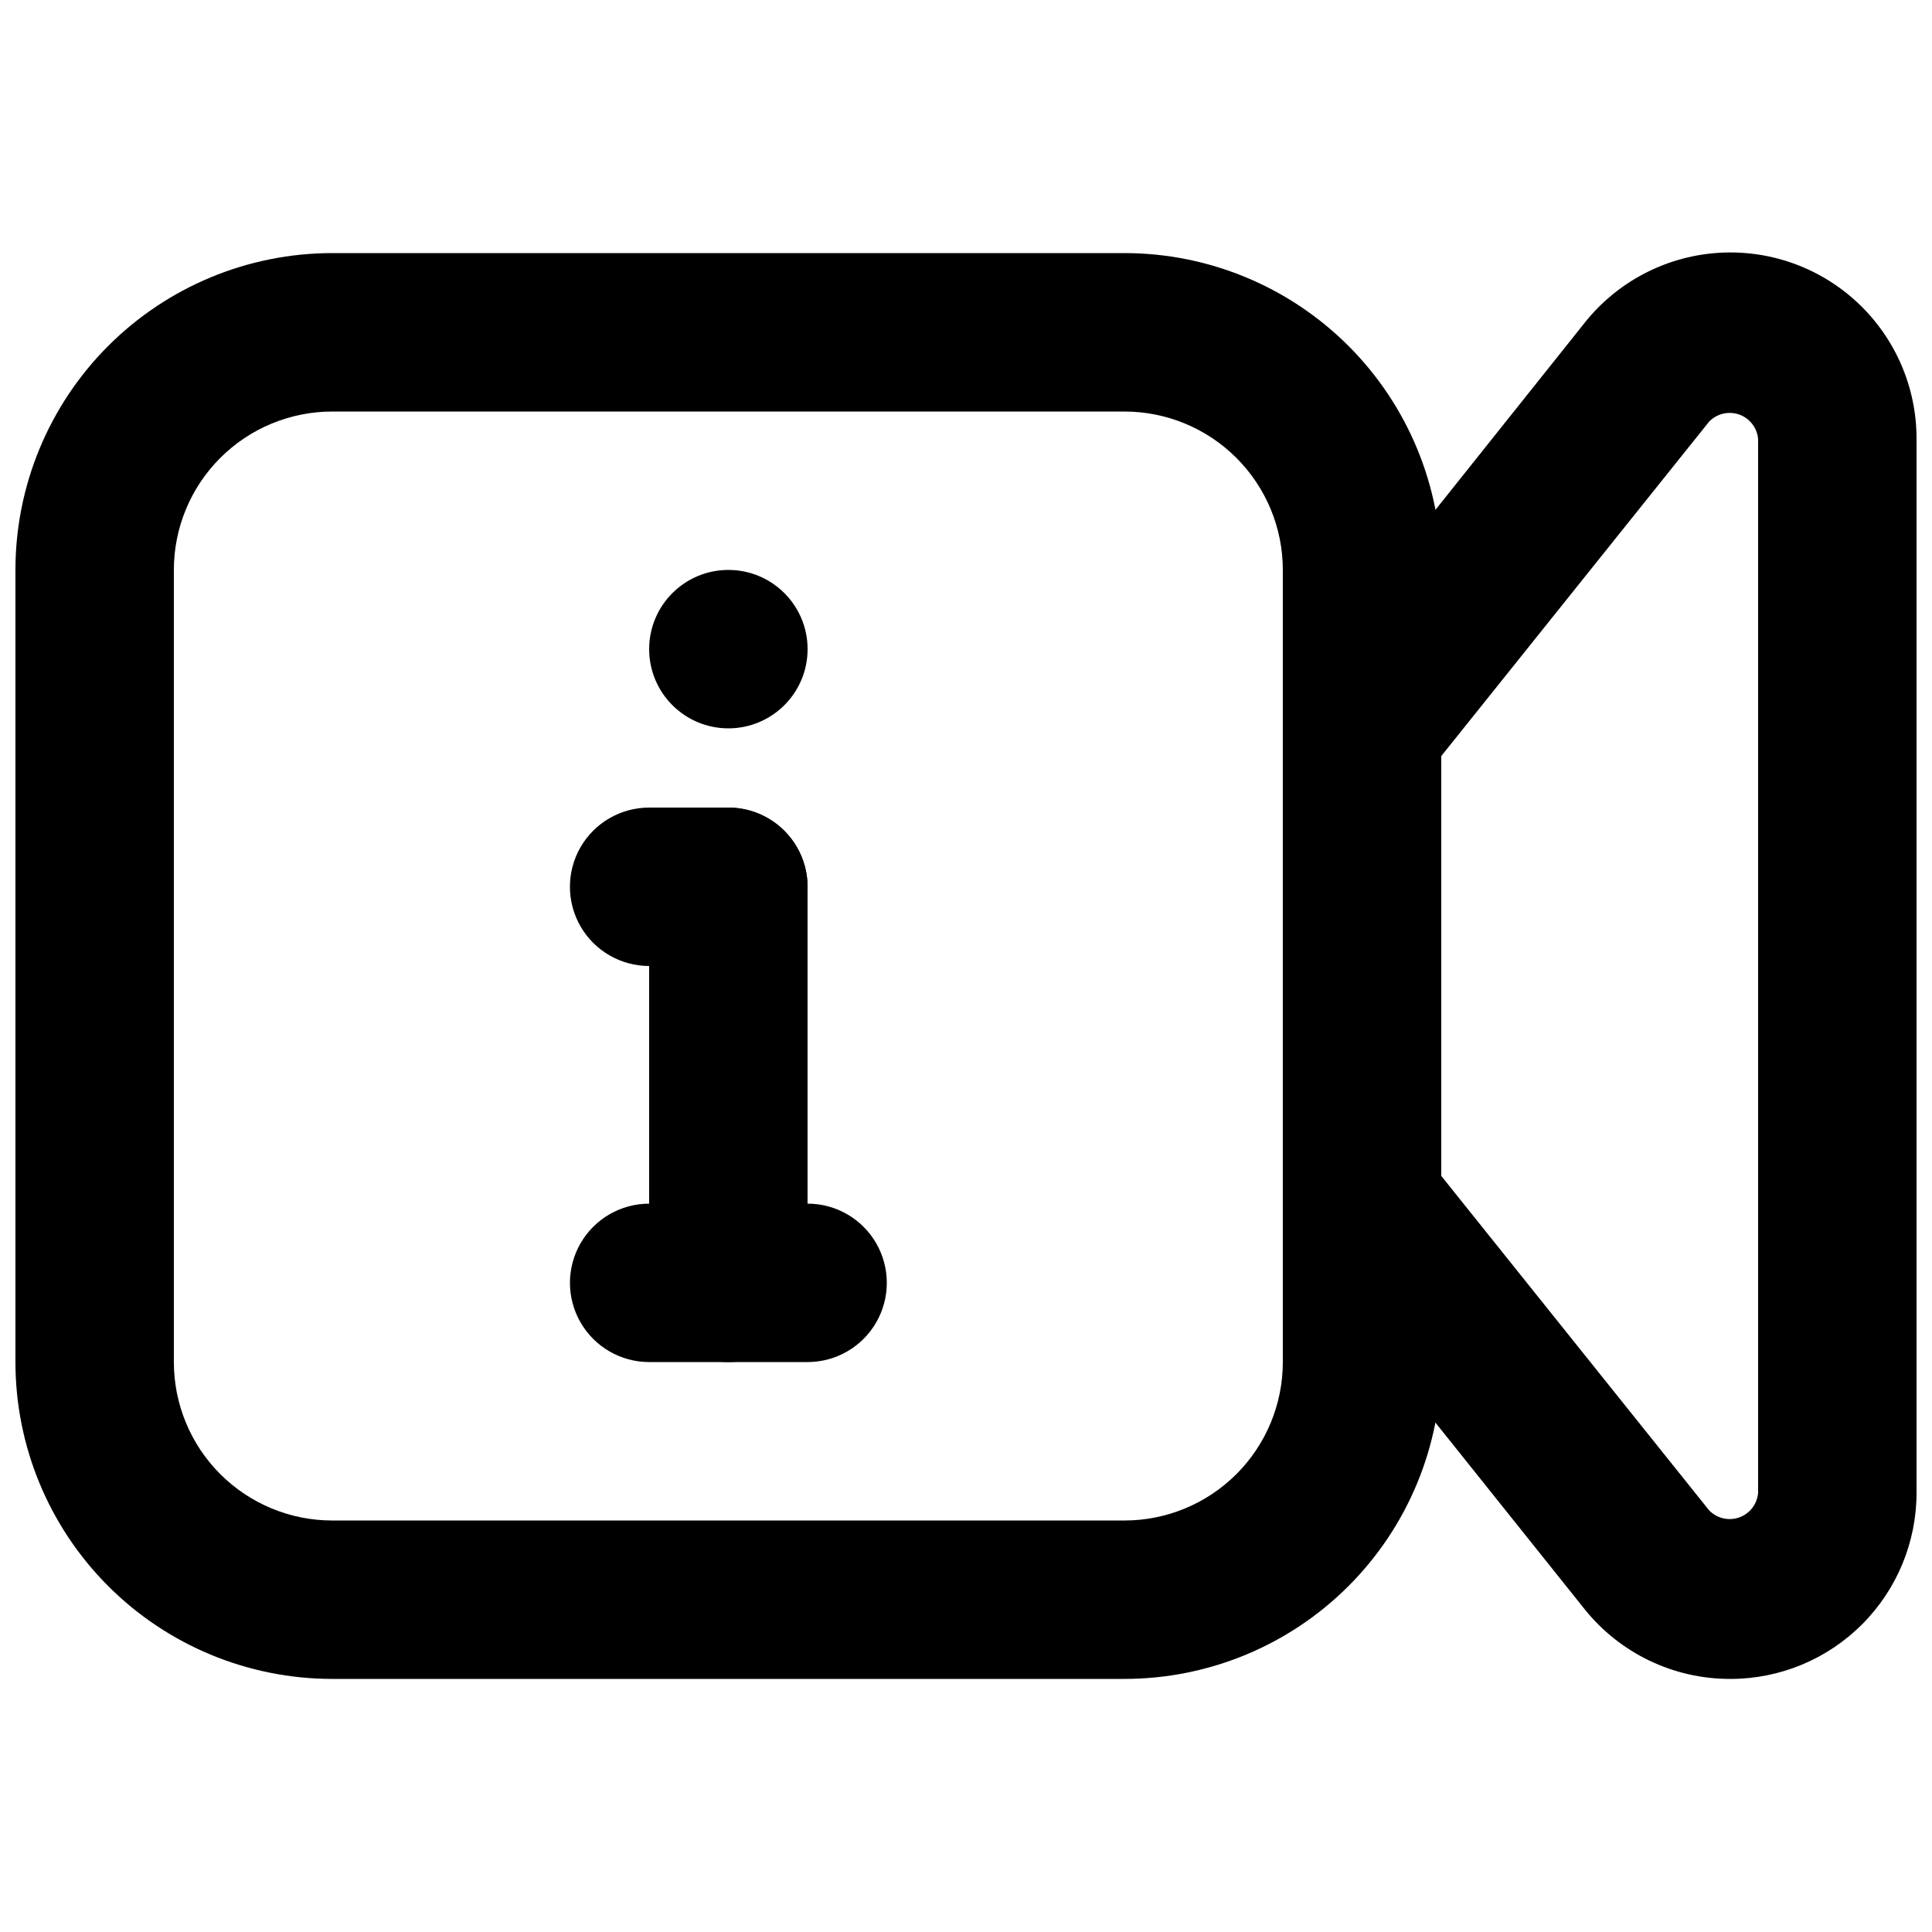 <?xml version="1.0" encoding="UTF-8"?>
<!-- Uploaded to: SVG Repo, www.svgrepo.com, Generator: SVG Repo Mixer Tools -->
<svg width="800px" height="800px" version="1.1" viewBox="144 144 512 512" xmlns="http://www.w3.org/2000/svg">
 <defs>
  <clipPath id="b">
   <path d="m148.09 211h377.91v378h-377.91z"/>
  </clipPath>
  <clipPath id="a">
   <path d="m483 210h168.9v379h-168.9z"/>
  </clipPath>
 </defs>
 <path d="m337.02 504.96c-5.57 0-10.906-2.211-14.844-6.148-3.938-3.934-6.148-9.273-6.148-14.844v-104.96c0-7.5 4-14.43 10.496-18.18 6.492-3.75 14.496-3.75 20.992 0 6.492 3.75 10.496 10.68 10.496 18.18v104.96-0.004c0 5.57-2.215 10.91-6.148 14.844-3.938 3.938-9.277 6.148-14.844 6.148z"/>
 <path d="m358.02 316.03c0 11.594-9.398 20.992-20.992 20.992s-20.992-9.398-20.992-20.992 9.398-20.992 20.992-20.992 20.992 9.398 20.992 20.992"/>
 <path d="m358.02 504.96h-41.984c-7.5 0-14.43-4-18.18-10.496-3.75-6.492-3.75-14.496 0-20.988 3.75-6.496 10.68-10.496 18.18-10.496h41.984c7.5 0 14.43 4 18.18 10.496 3.75 6.492 3.75 14.496 0 20.988-3.75 6.496-10.68 10.496-18.18 10.496z"/>
 <path d="m337.02 400h-20.992c-7.5 0-14.43-4.004-18.18-10.496-3.75-6.496-3.75-14.5 0-20.992 3.75-6.496 10.68-10.496 18.18-10.496h20.992c7.5 0 14.43 4 18.18 10.496 3.75 6.492 3.75 14.496 0 20.992-3.75 6.492-10.68 10.496-18.18 10.496z"/>
 <g clip-path="url(#b)">
  <path d="m441.98 588.93h-209.92c-22.27 0-43.629-8.844-59.375-24.594-15.746-15.746-24.594-37.102-24.594-59.375v-209.92c0-22.27 8.848-43.629 24.594-59.375 15.746-15.746 37.105-24.594 59.375-24.594h209.92c22.27 0 43.625 8.848 59.371 24.594 15.75 15.746 24.594 37.105 24.594 59.375v209.92c0 22.273-8.844 43.629-24.594 59.375-15.746 15.75-37.102 24.594-59.371 24.594zm-209.92-335.87c-11.137 0-21.812 4.422-29.688 12.297-7.875 7.871-12.297 18.551-12.297 29.688v209.92c0 11.137 4.422 21.816 12.297 29.688 7.875 7.875 18.551 12.297 29.688 12.297h209.92c11.133 0 21.812-4.422 29.684-12.297 7.875-7.871 12.297-18.551 12.297-29.688v-209.92c0-11.137-4.422-21.816-12.297-29.688-7.871-7.875-18.551-12.297-29.684-12.297z"/>
 </g>
 <g clip-path="url(#a)">
  <path d="m602.57 588.93c-15.016 0.043-29.23-6.758-38.625-18.473l-75.363-94.254h0.004c-3.008-3.75-4.641-8.418-4.621-13.223v-125.95c0.031-4.734 1.656-9.324 4.621-13.016l75.363-94.465h-0.004c8.559-10.77 21.223-17.477 34.938-18.508 13.715-1.027 27.238 3.715 37.305 13.09 10.066 9.371 15.766 22.523 15.715 36.277v279.2c0 13.082-5.195 25.629-14.449 34.879-9.25 9.254-21.797 14.449-34.883 14.449zm-76.621-133.3 70.953 88.586c2.059 2.164 5.195 2.918 8.008 1.918 2.816-1 4.777-3.559 5.008-6.535v-279.2c-0.23-2.977-2.191-5.539-5.008-6.539-2.812-0.996-5.949-0.246-8.008 1.918l-70.953 88.59z"/>
 </g>
</svg>